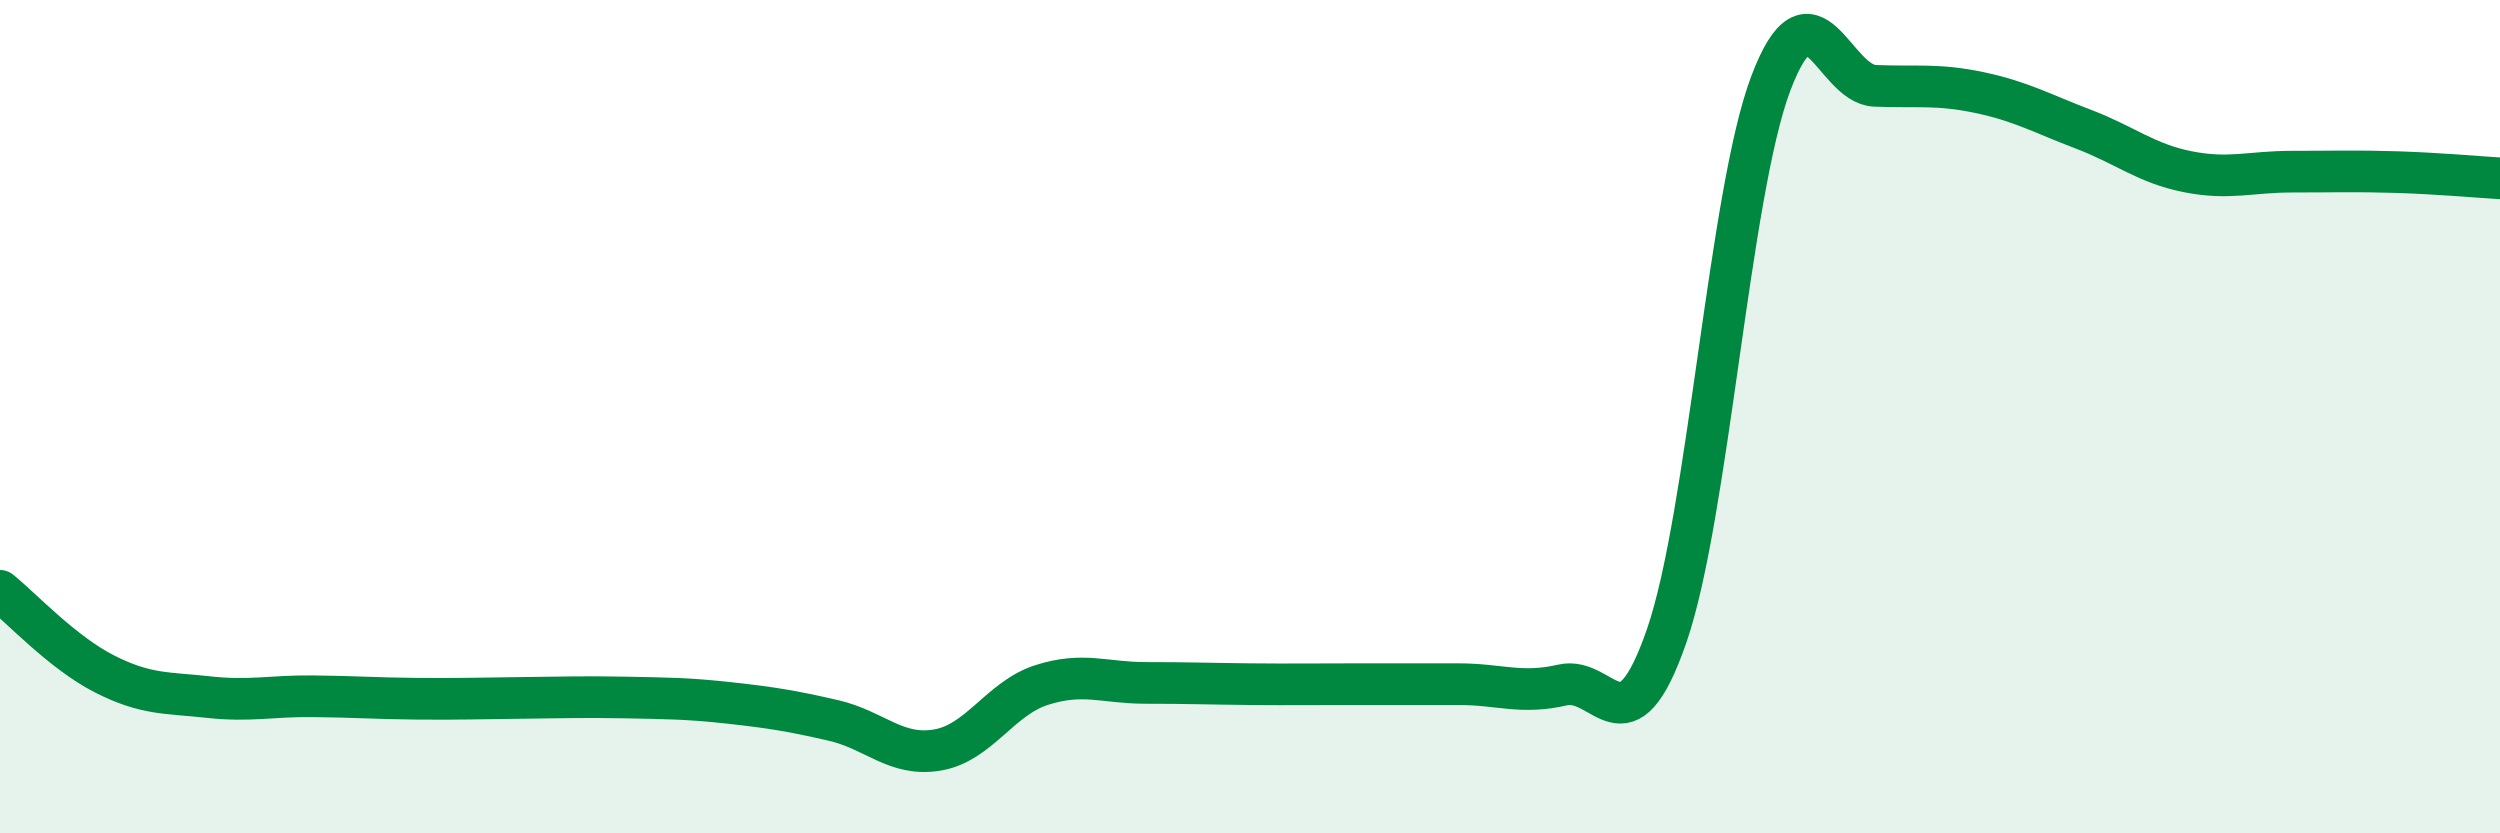 
    <svg width="60" height="20" viewBox="0 0 60 20" xmlns="http://www.w3.org/2000/svg">
      <path
        d="M 0,14.18 C 0.5,14.58 1.5,15.66 2.5,16.17 C 3.5,16.68 4,16.62 5,16.73 C 6,16.84 6.5,16.7 7.5,16.71 C 8.5,16.72 9,16.76 10,16.77 C 11,16.78 11.5,16.76 12.5,16.75 C 13.5,16.74 14,16.72 15,16.74 C 16,16.76 16.5,16.76 17.5,16.87 C 18.5,16.98 19,17.06 20,17.29 C 21,17.52 21.5,18.17 22.5,18 C 23.5,17.83 24,16.76 25,16.44 C 26,16.12 26.5,16.39 27.5,16.39 C 28.5,16.39 29,16.41 30,16.42 C 31,16.43 31.5,16.42 32.5,16.42 C 33.5,16.42 34,16.42 35,16.42 C 36,16.42 36.5,16.67 37.5,16.44 C 38.5,16.21 39,18.15 40,15.26 C 41,12.37 41.5,4.64 42.5,2 C 43.5,-0.64 44,2.02 45,2.06 C 46,2.1 46.5,2.01 47.5,2.22 C 48.5,2.43 49,2.72 50,3.1 C 51,3.48 51.5,3.92 52.5,4.12 C 53.5,4.32 54,4.12 55,4.12 C 56,4.12 56.5,4.1 57.5,4.13 C 58.5,4.16 59.5,4.25 60,4.28L60 20L0 20Z"
        fill="#008740"
        opacity="0.1"
        stroke-linecap="round"
        stroke-linejoin="round"
      />
      <path
        d="M 0,14.18 C 0.5,14.58 1.5,15.66 2.5,16.17 C 3.5,16.68 4,16.62 5,16.73 C 6,16.84 6.5,16.7 7.5,16.71 C 8.5,16.72 9,16.76 10,16.77 C 11,16.78 11.5,16.76 12.5,16.75 C 13.5,16.74 14,16.72 15,16.74 C 16,16.76 16.5,16.76 17.5,16.87 C 18.5,16.98 19,17.06 20,17.29 C 21,17.52 21.5,18.17 22.5,18 C 23.5,17.83 24,16.76 25,16.44 C 26,16.12 26.5,16.39 27.5,16.39 C 28.5,16.39 29,16.41 30,16.42 C 31,16.43 31.5,16.42 32.5,16.42 C 33.5,16.42 34,16.42 35,16.42 C 36,16.42 36.5,16.67 37.5,16.44 C 38.5,16.21 39,18.15 40,15.26 C 41,12.37 41.5,4.64 42.5,2 C 43.5,-0.64 44,2.02 45,2.06 C 46,2.1 46.5,2.01 47.5,2.22 C 48.5,2.43 49,2.72 50,3.1 C 51,3.48 51.5,3.92 52.5,4.12 C 53.5,4.32 54,4.12 55,4.12 C 56,4.12 56.5,4.1 57.5,4.13 C 58.5,4.16 59.5,4.25 60,4.28"
        stroke="#008740"
        stroke-width="1"
        fill="none"
        stroke-linecap="round"
        stroke-linejoin="round"
      />
    </svg>
  